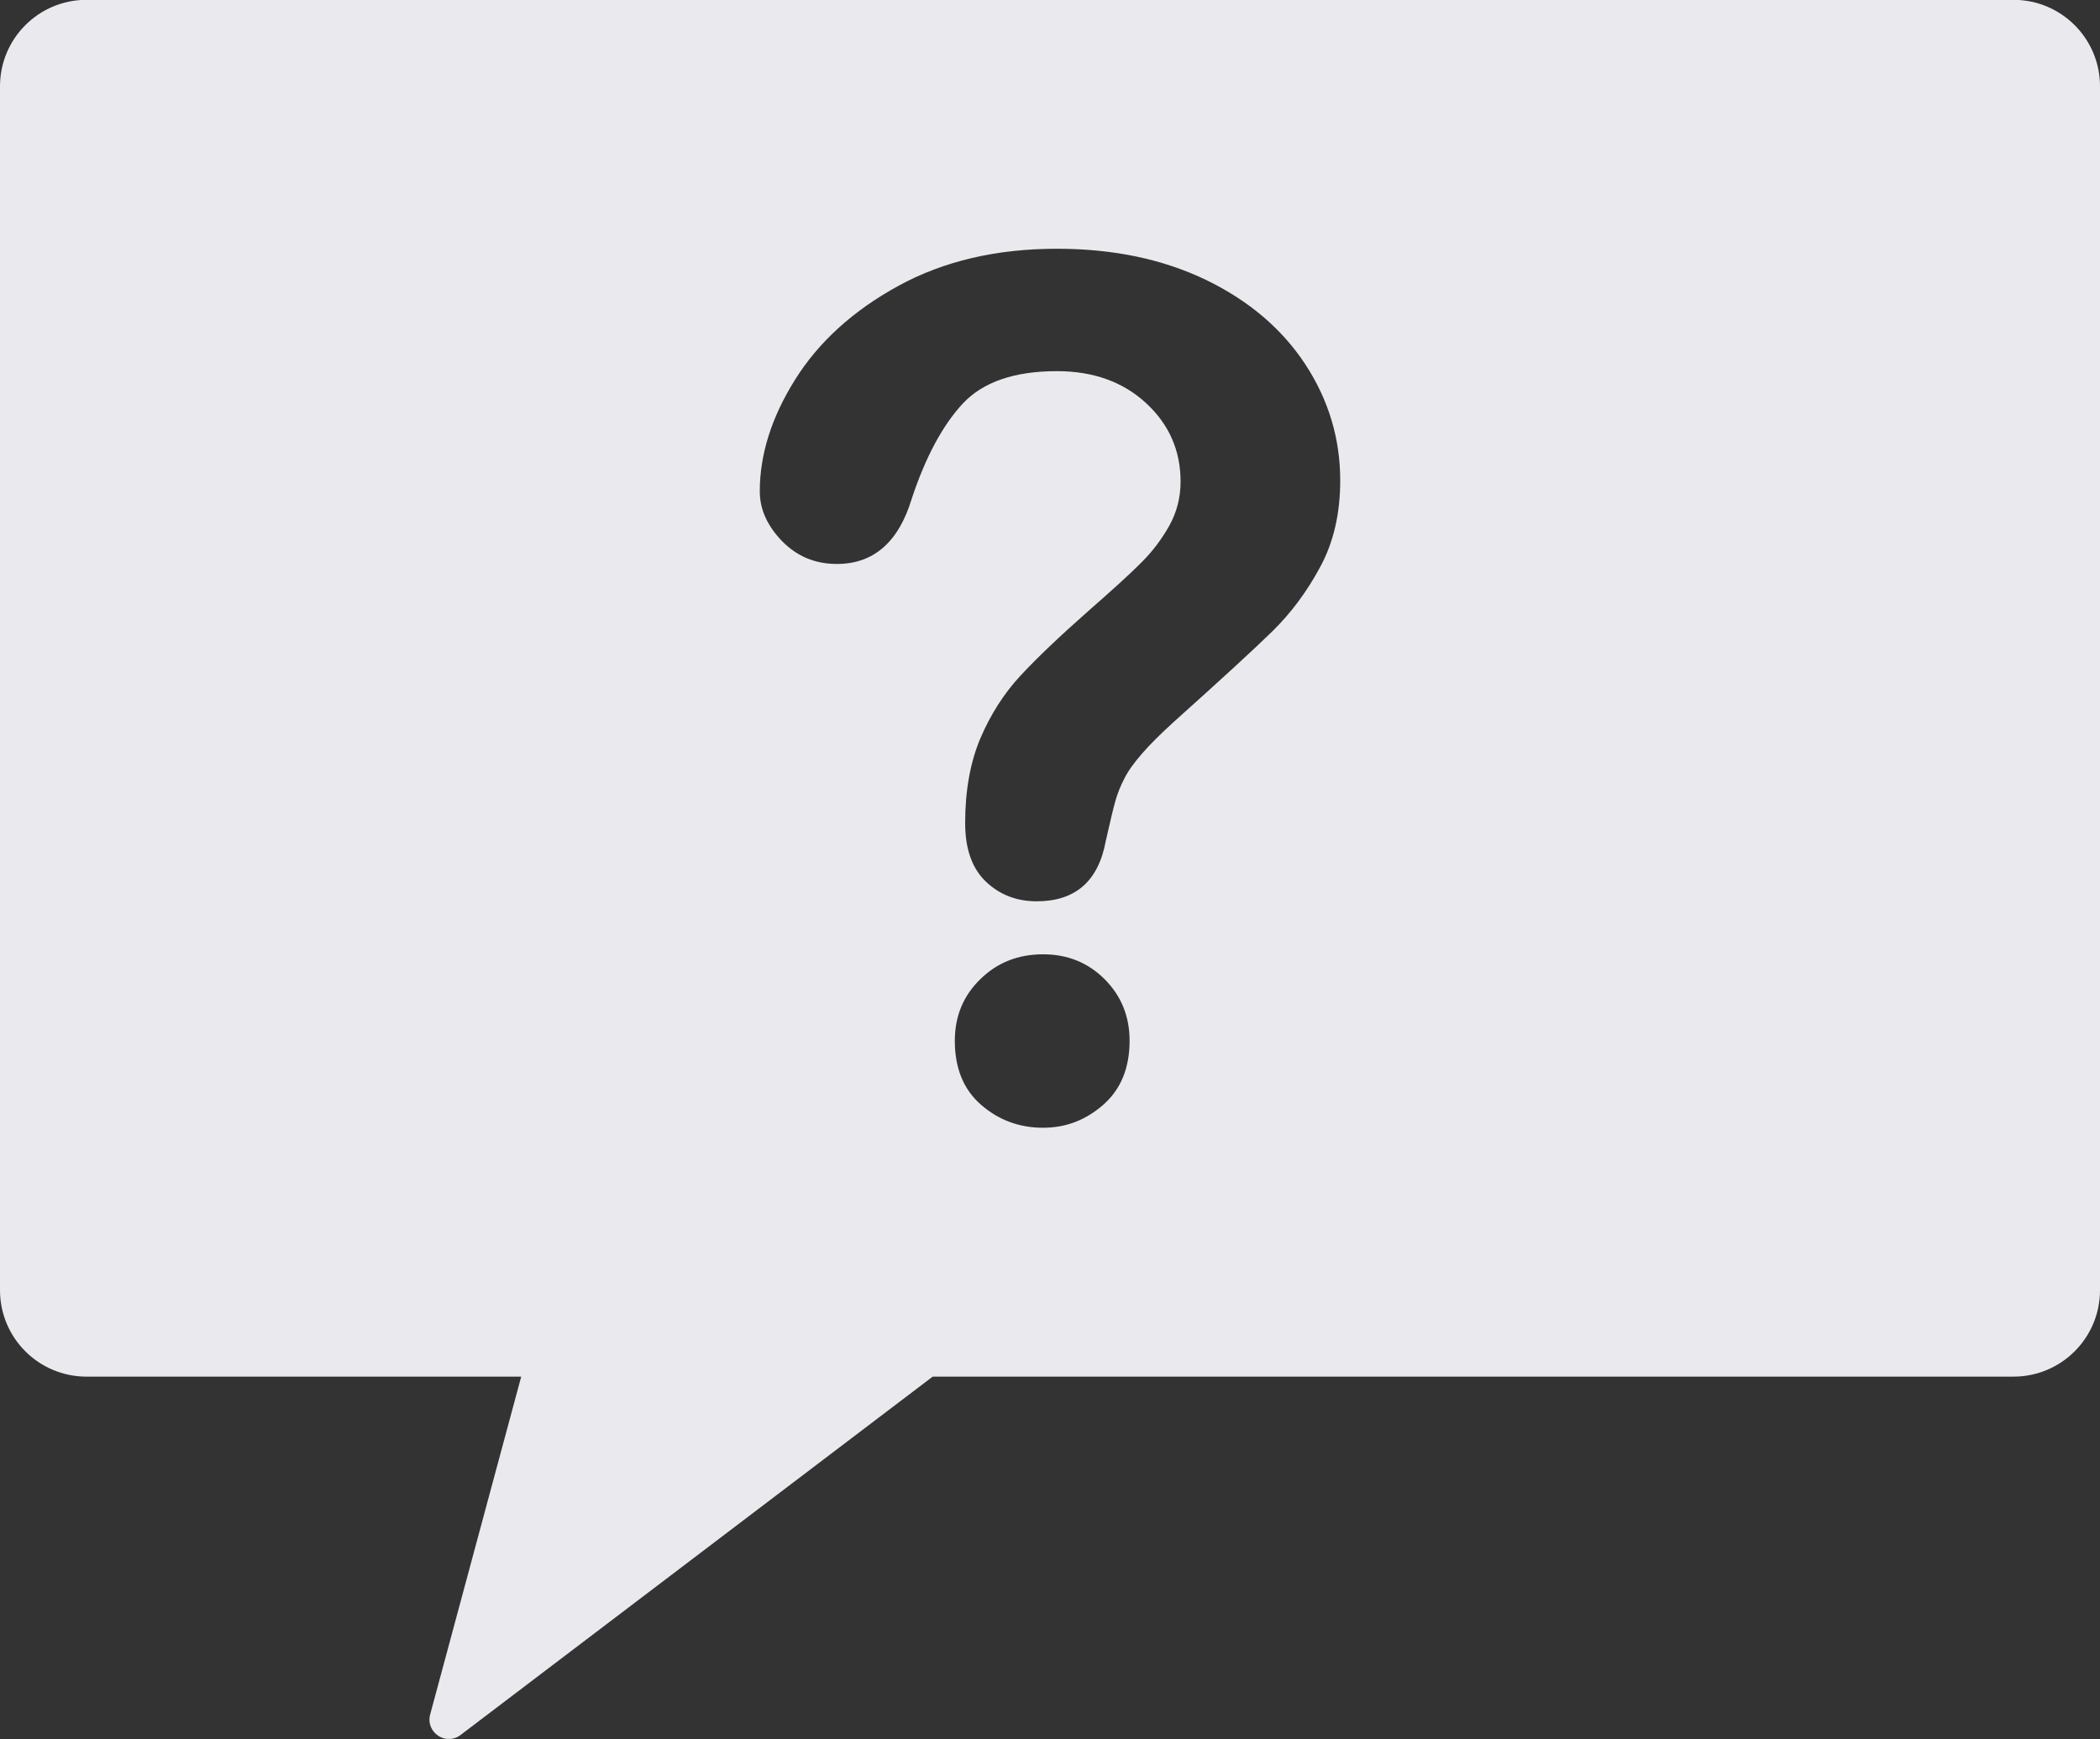 <?xml version="1.0" encoding="UTF-8" standalone="no"?><svg xmlns="http://www.w3.org/2000/svg" xmlns:xlink="http://www.w3.org/1999/xlink" fill="#eaeaee" height="41.4" preserveAspectRatio="xMidYMid meet" version="1" viewBox="0.0 0.0 50.0 41.4" width="50" zoomAndPan="magnify"><rect x="0.0" y="0.0" width="50.0" height="41.4" fill="#333333" stroke="none"/><defs><clipPath id="a"><path d="M 0 0 L 50 0 L 50 41.398 L 0 41.398 Z M 0 0"/></clipPath></defs><g><g clip-path="url(#a)" id="change1_1"><path d="M 31.434 13.496 C 31.117 14.086 30.738 14.594 30.301 15.023 C 29.863 15.453 29.078 16.172 27.945 17.188 C 27.633 17.473 27.379 17.723 27.191 17.941 C 27.004 18.156 26.859 18.355 26.77 18.535 C 26.676 18.715 26.605 18.895 26.555 19.074 C 26.504 19.254 26.43 19.57 26.328 20.02 C 26.152 20.98 25.602 21.457 24.684 21.457 C 24.203 21.457 23.801 21.301 23.473 20.988 C 23.145 20.676 22.98 20.211 22.98 19.594 C 22.98 18.82 23.102 18.148 23.34 17.582 C 23.582 17.016 23.898 16.516 24.293 16.09 C 24.691 15.66 25.227 15.152 25.898 14.559 C 26.488 14.043 26.914 13.656 27.176 13.391 C 27.441 13.129 27.66 12.836 27.84 12.516 C 28.02 12.191 28.109 11.844 28.109 11.465 C 28.109 10.727 27.836 10.105 27.289 9.598 C 26.738 9.09 26.031 8.836 25.164 8.836 C 24.152 8.836 23.406 9.094 22.926 9.605 C 22.449 10.117 22.043 10.867 21.711 11.863 C 21.398 12.906 20.801 13.426 19.926 13.426 C 19.41 13.426 18.977 13.246 18.621 12.883 C 18.266 12.516 18.09 12.121 18.09 11.699 C 18.09 10.824 18.367 9.938 18.93 9.039 C 19.492 8.141 20.312 7.395 21.391 6.805 C 22.469 6.215 23.727 5.922 25.164 5.922 C 26.504 5.922 27.68 6.168 28.707 6.66 C 29.727 7.152 30.52 7.824 31.078 8.672 C 31.633 9.52 31.91 10.441 31.91 11.438 C 31.91 12.219 31.754 12.906 31.434 13.496 Z M 22.734 24.777 C 22.734 24.195 22.934 23.707 23.34 23.312 C 23.746 22.914 24.242 22.719 24.836 22.719 C 25.414 22.719 25.902 22.914 26.301 23.312 C 26.695 23.707 26.895 24.195 26.895 24.777 C 26.895 25.422 26.688 25.93 26.273 26.297 C 25.855 26.664 25.379 26.848 24.836 26.848 C 24.273 26.848 23.781 26.668 23.363 26.305 C 22.941 25.941 22.734 25.43 22.734 24.777 Z M 47.941 -0.004 L 2.059 -0.004 C 0.922 -0.004 0 0.918 0 2.055 L 0 30.715 C 0 31.852 0.922 32.773 2.059 32.773 L 12.41 32.773 L 10.242 40.816 C 10.129 41.242 10.613 41.57 10.965 41.305 L 22.207 32.773 L 47.941 32.773 C 49.078 32.773 50 31.852 50 30.715 L 50 2.055 C 50 0.918 49.078 -0.004 47.941 -0.004" fill="inherit"/></g></g></svg>